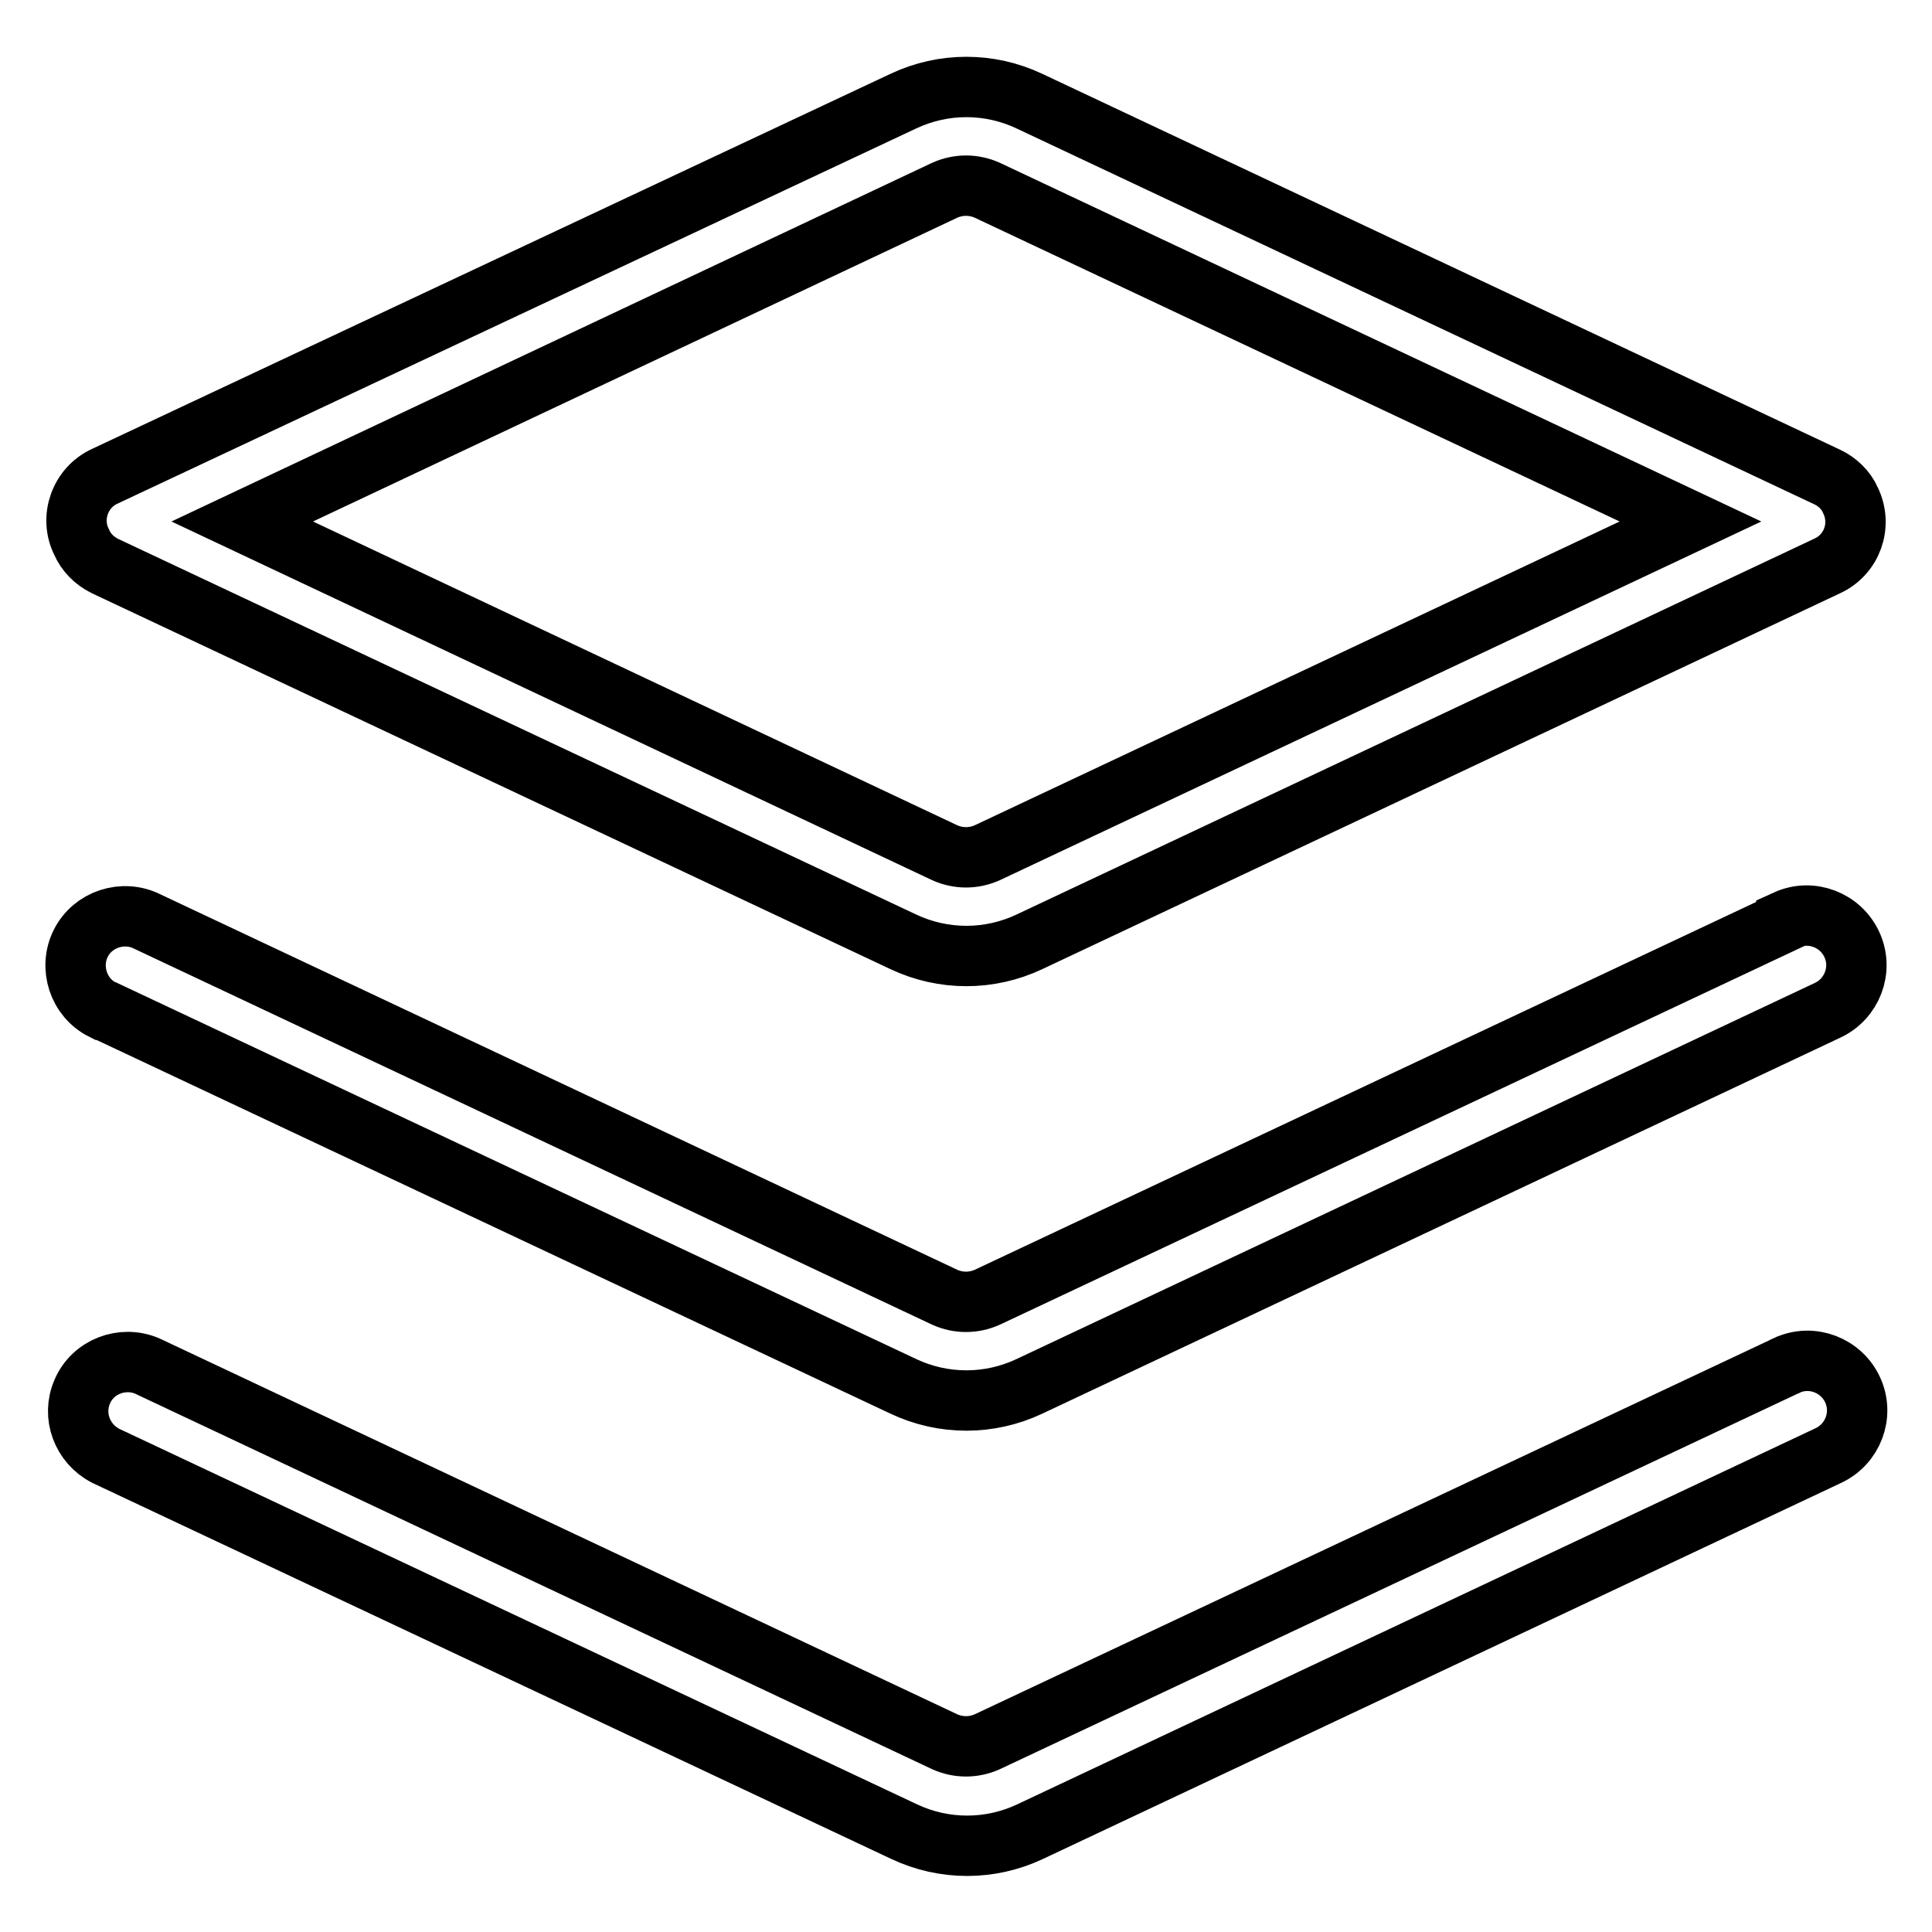 <?xml version="1.0" encoding="utf-8"?>
<!-- Svg Vector Icons : http://www.onlinewebfonts.com/icon -->
<!DOCTYPE svg PUBLIC "-//W3C//DTD SVG 1.1//EN" "http://www.w3.org/Graphics/SVG/1.1/DTD/svg11.dtd">
<svg version="1.1" xmlns="http://www.w3.org/2000/svg" xmlns:xlink="http://www.w3.org/1999/xlink" x="0px" y="0px" viewBox="0 0 256 256" enable-background="new 0 0 256 256" xml:space="preserve">
<g> <path stroke-width="8" fill-opacity="0" stroke="#000000"  d="M13.9,75l105.8,49.8c5.3,2.5,11.4,2.5,16.7,0L242.1,75c3.3-1.5,4.7-5.4,3.1-8.7c-0.6-1.4-1.8-2.5-3.1-3.1 L136.4,13.4c-5.3-2.5-11.4-2.5-16.7,0L13.9,63.1c-3.3,1.5-4.7,5.5-3.1,8.7C11.4,73.2,12.5,74.3,13.9,75z M125.2,25.2 c1.8-0.8,3.8-0.8,5.6,0L224,69.1l-93.2,43.9c-1.8,0.8-3.8,0.8-5.6,0L32.1,69.1L125.2,25.2z M236.6,122.1l-105.8,49.8 c-1.8,0.8-3.8,0.8-5.6,0L19.5,122.1c-3.2-1.6-7.2-0.3-8.8,2.9c-1.6,3.2-0.3,7.2,2.9,8.8c0.1,0,0.2,0.1,0.3,0.1l105.8,49.8 c5.3,2.5,11.4,2.5,16.7,0l105.7-49.8c3.3-1.5,4.8-5.4,3.3-8.7c-1.5-3.3-5.4-4.8-8.7-3.3C236.7,122,236.6,122,236.6,122.1 L236.6,122.1z M236.6,181l-105.8,49.8c-1.8,0.8-3.8,0.8-5.6,0L19.5,181c-3.3-1.4-7.2,0.1-8.6,3.4c-1.4,3.2,0,6.9,3.1,8.5 l105.8,49.8c5.3,2.5,11.4,2.5,16.7,0l105.7-49.8c3.3-1.5,4.8-5.4,3.3-8.7c-1.5-3.3-5.4-4.8-8.7-3.3C236.7,181,236.6,181,236.6,181 L236.6,181z"/></g>
</svg>